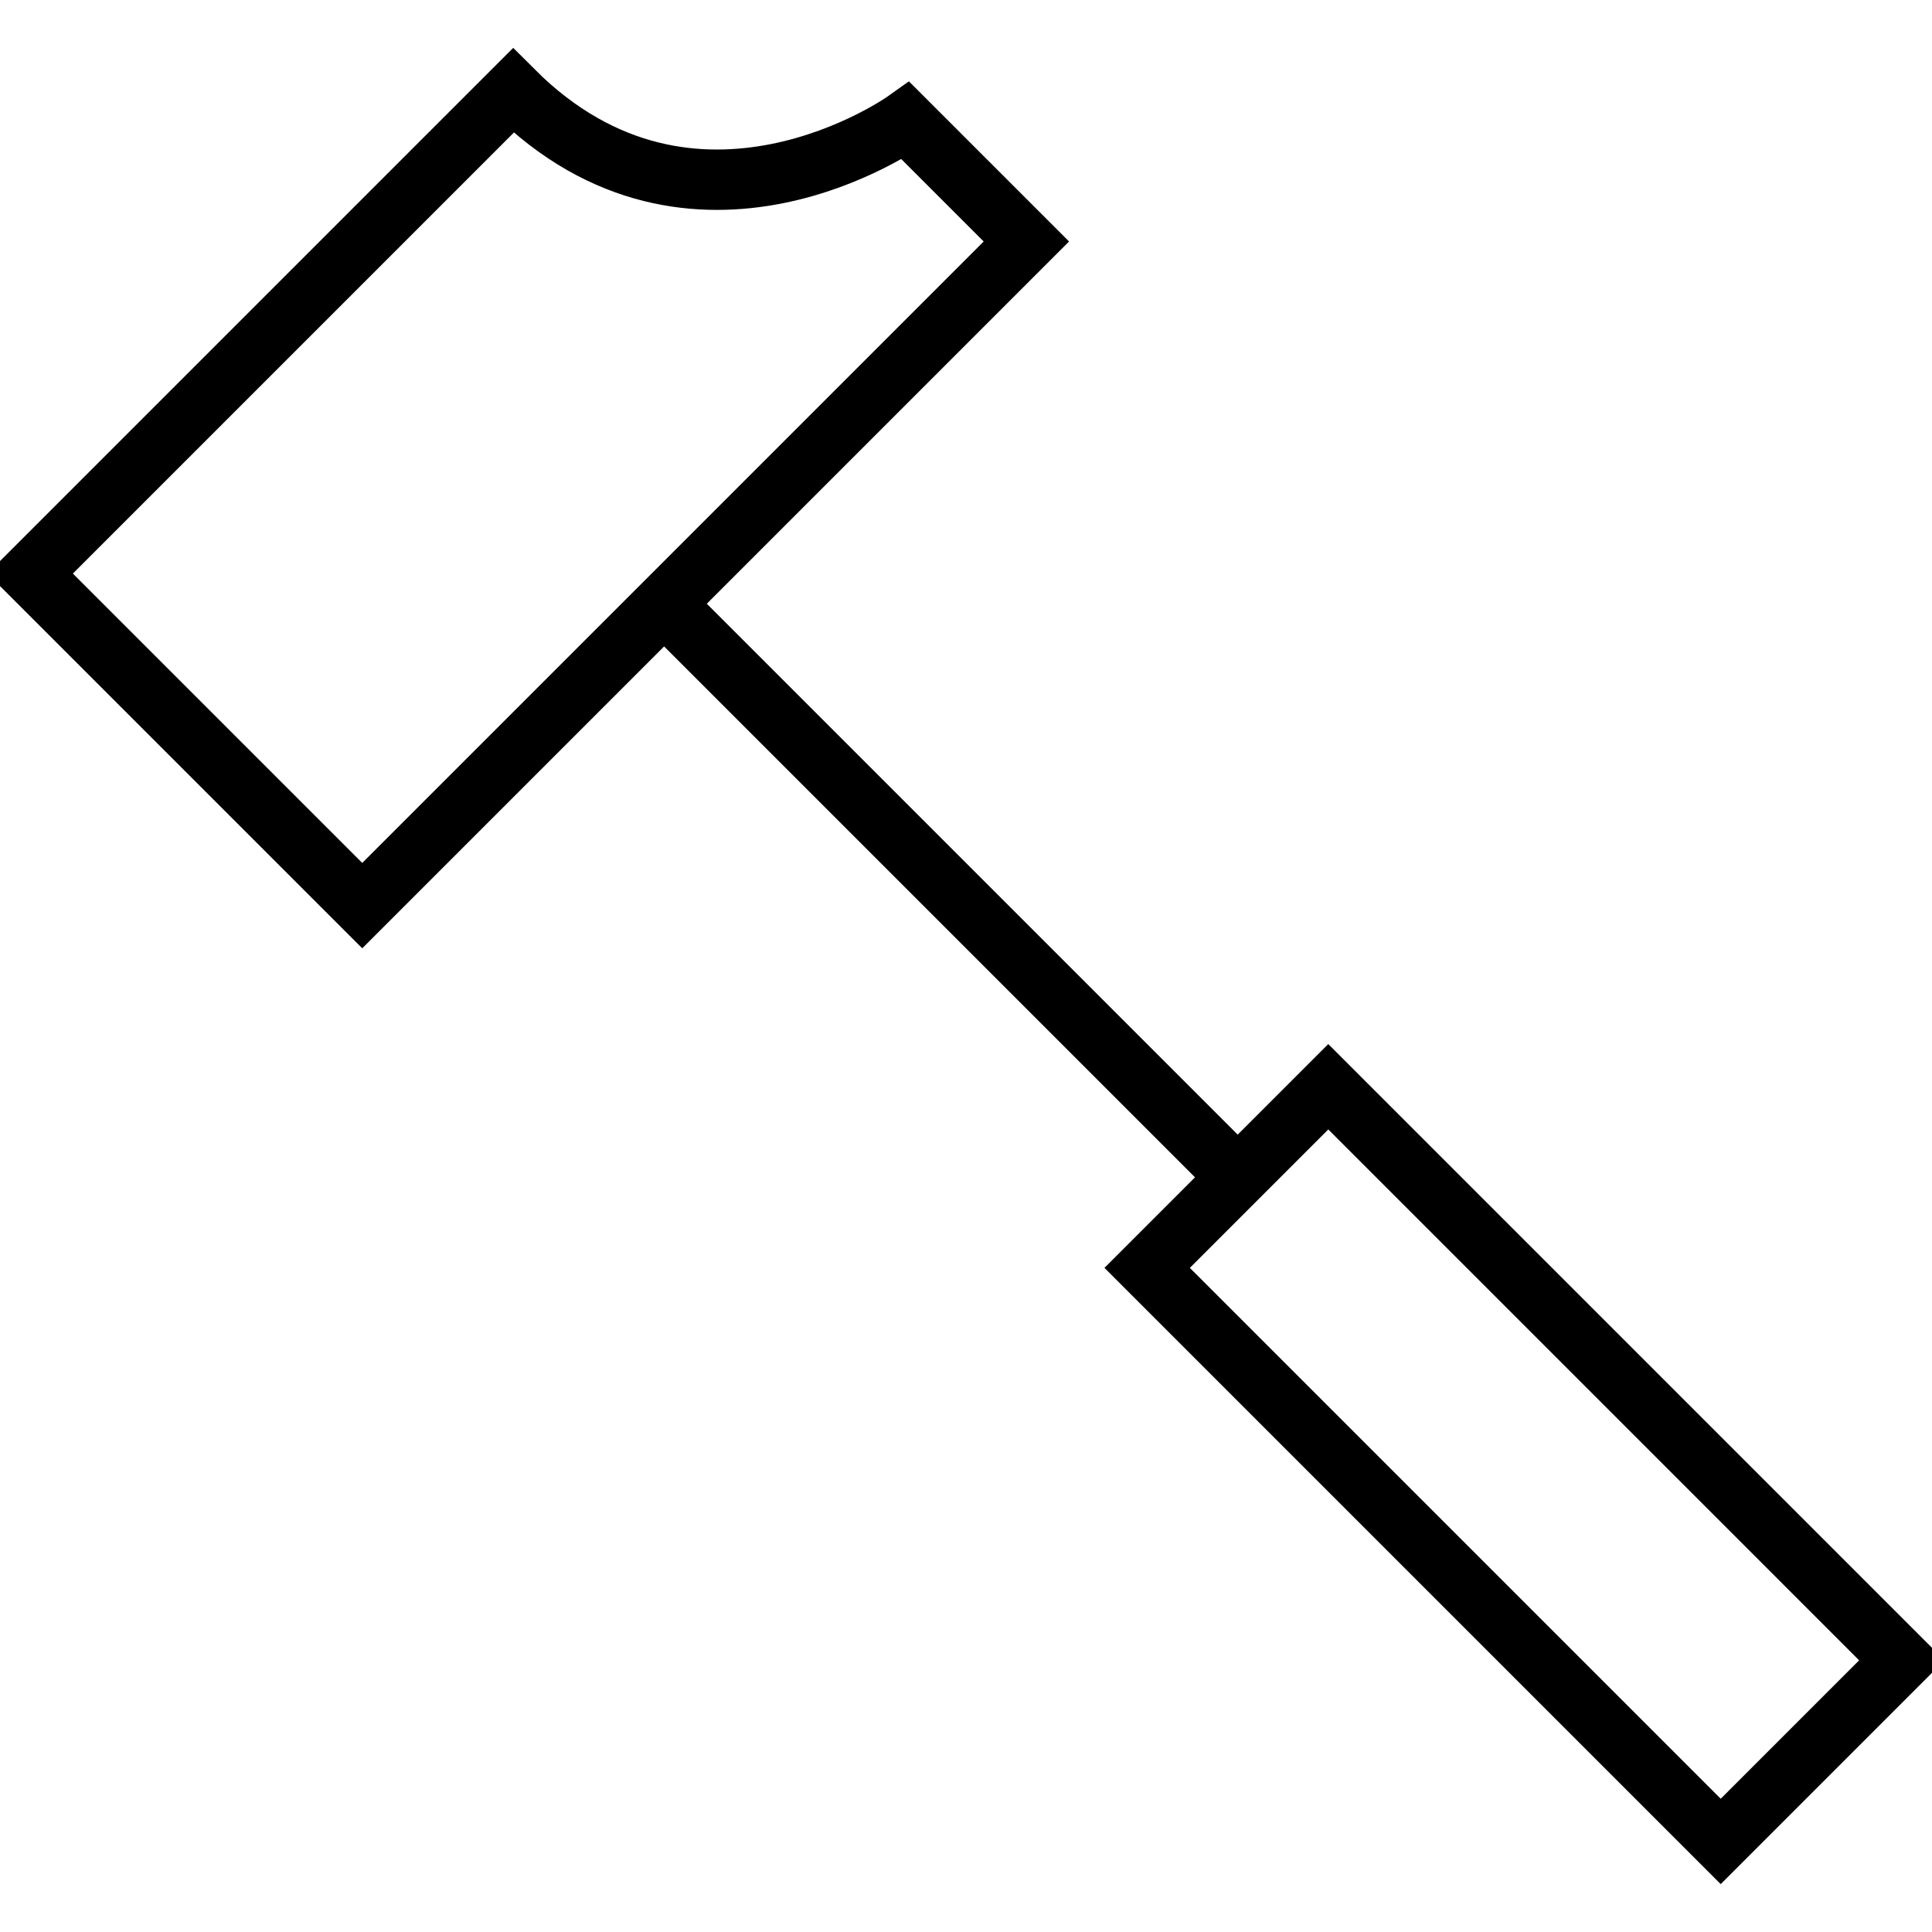 <svg xmlns="http://www.w3.org/2000/svg" width="64" height="64" viewBox="0 0 64 64"><path fill="none" stroke="#000" stroke-width="2" stroke-miterlimit="10" d="M22 20l19 19"/><path fill="none" stroke="#000" stroke-width="2" stroke-miterlimit="10" d="M63 55l-5.999 6-19-19 6-6z"/><path fill="none" stroke="#000" stroke-width="2" stroke-miterlimit="10" d="M1 19L17 3c6 6 13 1 13 1l4 4-22 22L1 19z"/></svg>